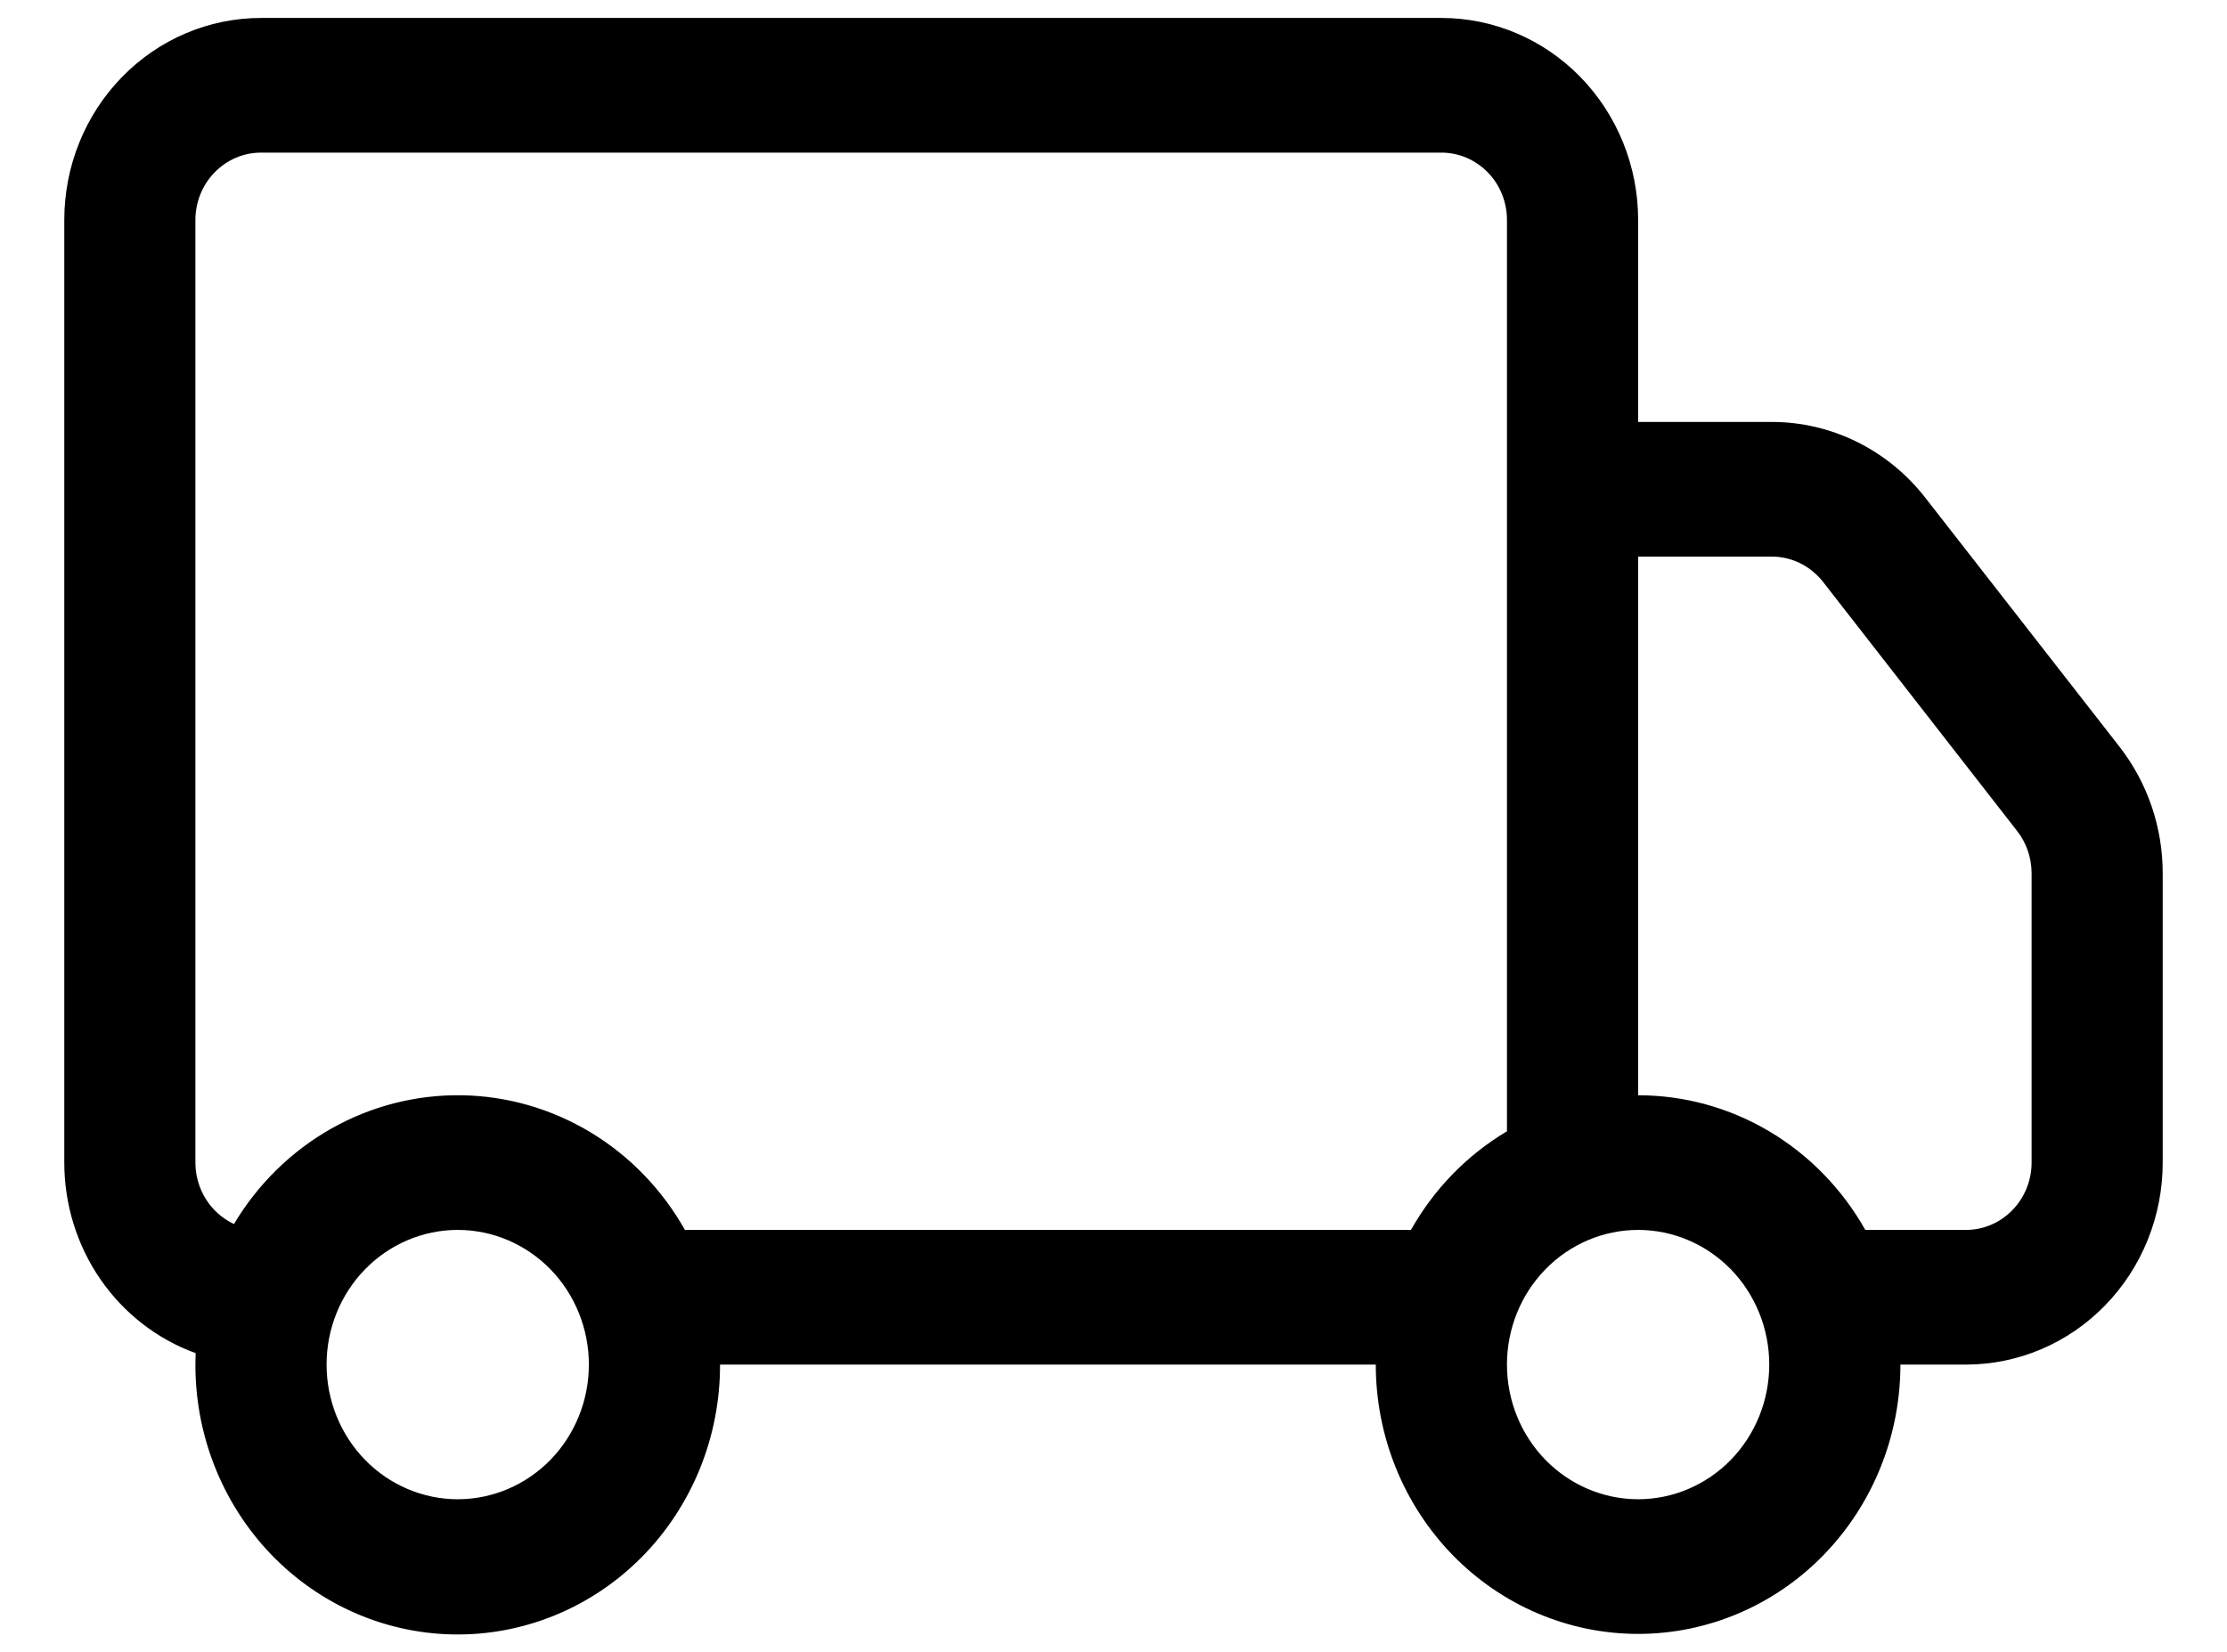 <svg width="31" height="23" viewBox="0 0 31 23" fill="none" xmlns="http://www.w3.org/2000/svg">
<path d="M0.895 3.062C0.895 2.317 1.183 1.601 1.697 1.074C2.21 0.546 2.907 0.25 3.633 0.25H20.064C20.791 0.25 21.487 0.546 22.001 1.074C22.514 1.601 22.803 2.317 22.803 3.062V5.875H24.665C25.075 5.875 25.48 5.97 25.85 6.153C26.22 6.336 26.545 6.602 26.801 6.931L29.505 10.399C29.894 10.899 30.105 11.519 30.105 12.158V16.188C30.105 16.933 29.817 17.649 29.303 18.176C28.79 18.704 28.093 19 27.367 19H26.454C26.454 19.995 26.069 20.948 25.384 21.652C24.7 22.355 23.771 22.75 22.803 22.75C21.834 22.75 20.906 22.355 20.221 21.652C19.536 20.948 19.151 19.995 19.151 19H10.023C10.024 19.5 9.928 19.995 9.74 20.456C9.552 20.917 9.276 21.335 8.929 21.685C8.581 22.035 8.169 22.31 7.717 22.494C7.264 22.678 6.781 22.768 6.294 22.757C5.808 22.747 5.328 22.636 4.884 22.433C4.439 22.229 4.039 21.936 3.706 21.571C3.374 21.206 3.115 20.776 2.947 20.308C2.778 19.839 2.702 19.34 2.724 18.841C2.189 18.647 1.726 18.288 1.398 17.813C1.071 17.338 0.895 16.77 0.895 16.188L0.895 3.062ZM3.257 17.043C3.588 16.488 4.053 16.031 4.607 15.717C5.161 15.403 5.785 15.242 6.418 15.25C7.051 15.258 7.671 15.436 8.217 15.764C8.764 16.093 9.217 16.562 9.534 17.125H19.641C19.961 16.555 20.422 16.082 20.977 15.752V3.062C20.977 2.814 20.881 2.575 20.71 2.4C20.538 2.224 20.306 2.125 20.064 2.125H3.633C3.391 2.125 3.159 2.224 2.988 2.4C2.817 2.575 2.72 2.814 2.72 3.062V16.188C2.72 16.368 2.771 16.545 2.866 16.696C2.961 16.848 3.097 16.968 3.257 17.043ZM22.803 15.25C23.444 15.25 24.073 15.423 24.628 15.752C25.183 16.082 25.644 16.555 25.965 17.125H27.367C27.609 17.125 27.841 17.026 28.012 16.85C28.183 16.675 28.28 16.436 28.28 16.188V12.156C28.279 11.944 28.209 11.737 28.079 11.571L25.377 8.102C25.291 7.993 25.183 7.904 25.06 7.843C24.937 7.782 24.802 7.75 24.665 7.75H22.803V15.25ZM6.372 17.125C5.888 17.125 5.423 17.323 5.081 17.674C4.738 18.026 4.546 18.503 4.546 19C4.546 19.497 4.738 19.974 5.081 20.326C5.423 20.677 5.888 20.875 6.372 20.875C6.856 20.875 7.32 20.677 7.663 20.326C8.005 19.974 8.197 19.497 8.197 19C8.197 18.503 8.005 18.026 7.663 17.674C7.32 17.323 6.856 17.125 6.372 17.125ZM22.803 17.125C22.319 17.125 21.854 17.323 21.512 17.674C21.169 18.026 20.977 18.503 20.977 19C20.977 19.497 21.169 19.974 21.512 20.326C21.854 20.677 22.319 20.875 22.803 20.875C23.287 20.875 23.751 20.677 24.094 20.326C24.436 19.974 24.628 19.497 24.628 19C24.628 18.503 24.436 18.026 24.094 17.674C23.751 17.323 23.287 17.125 22.803 17.125Z" fill="black"/>
</svg>

